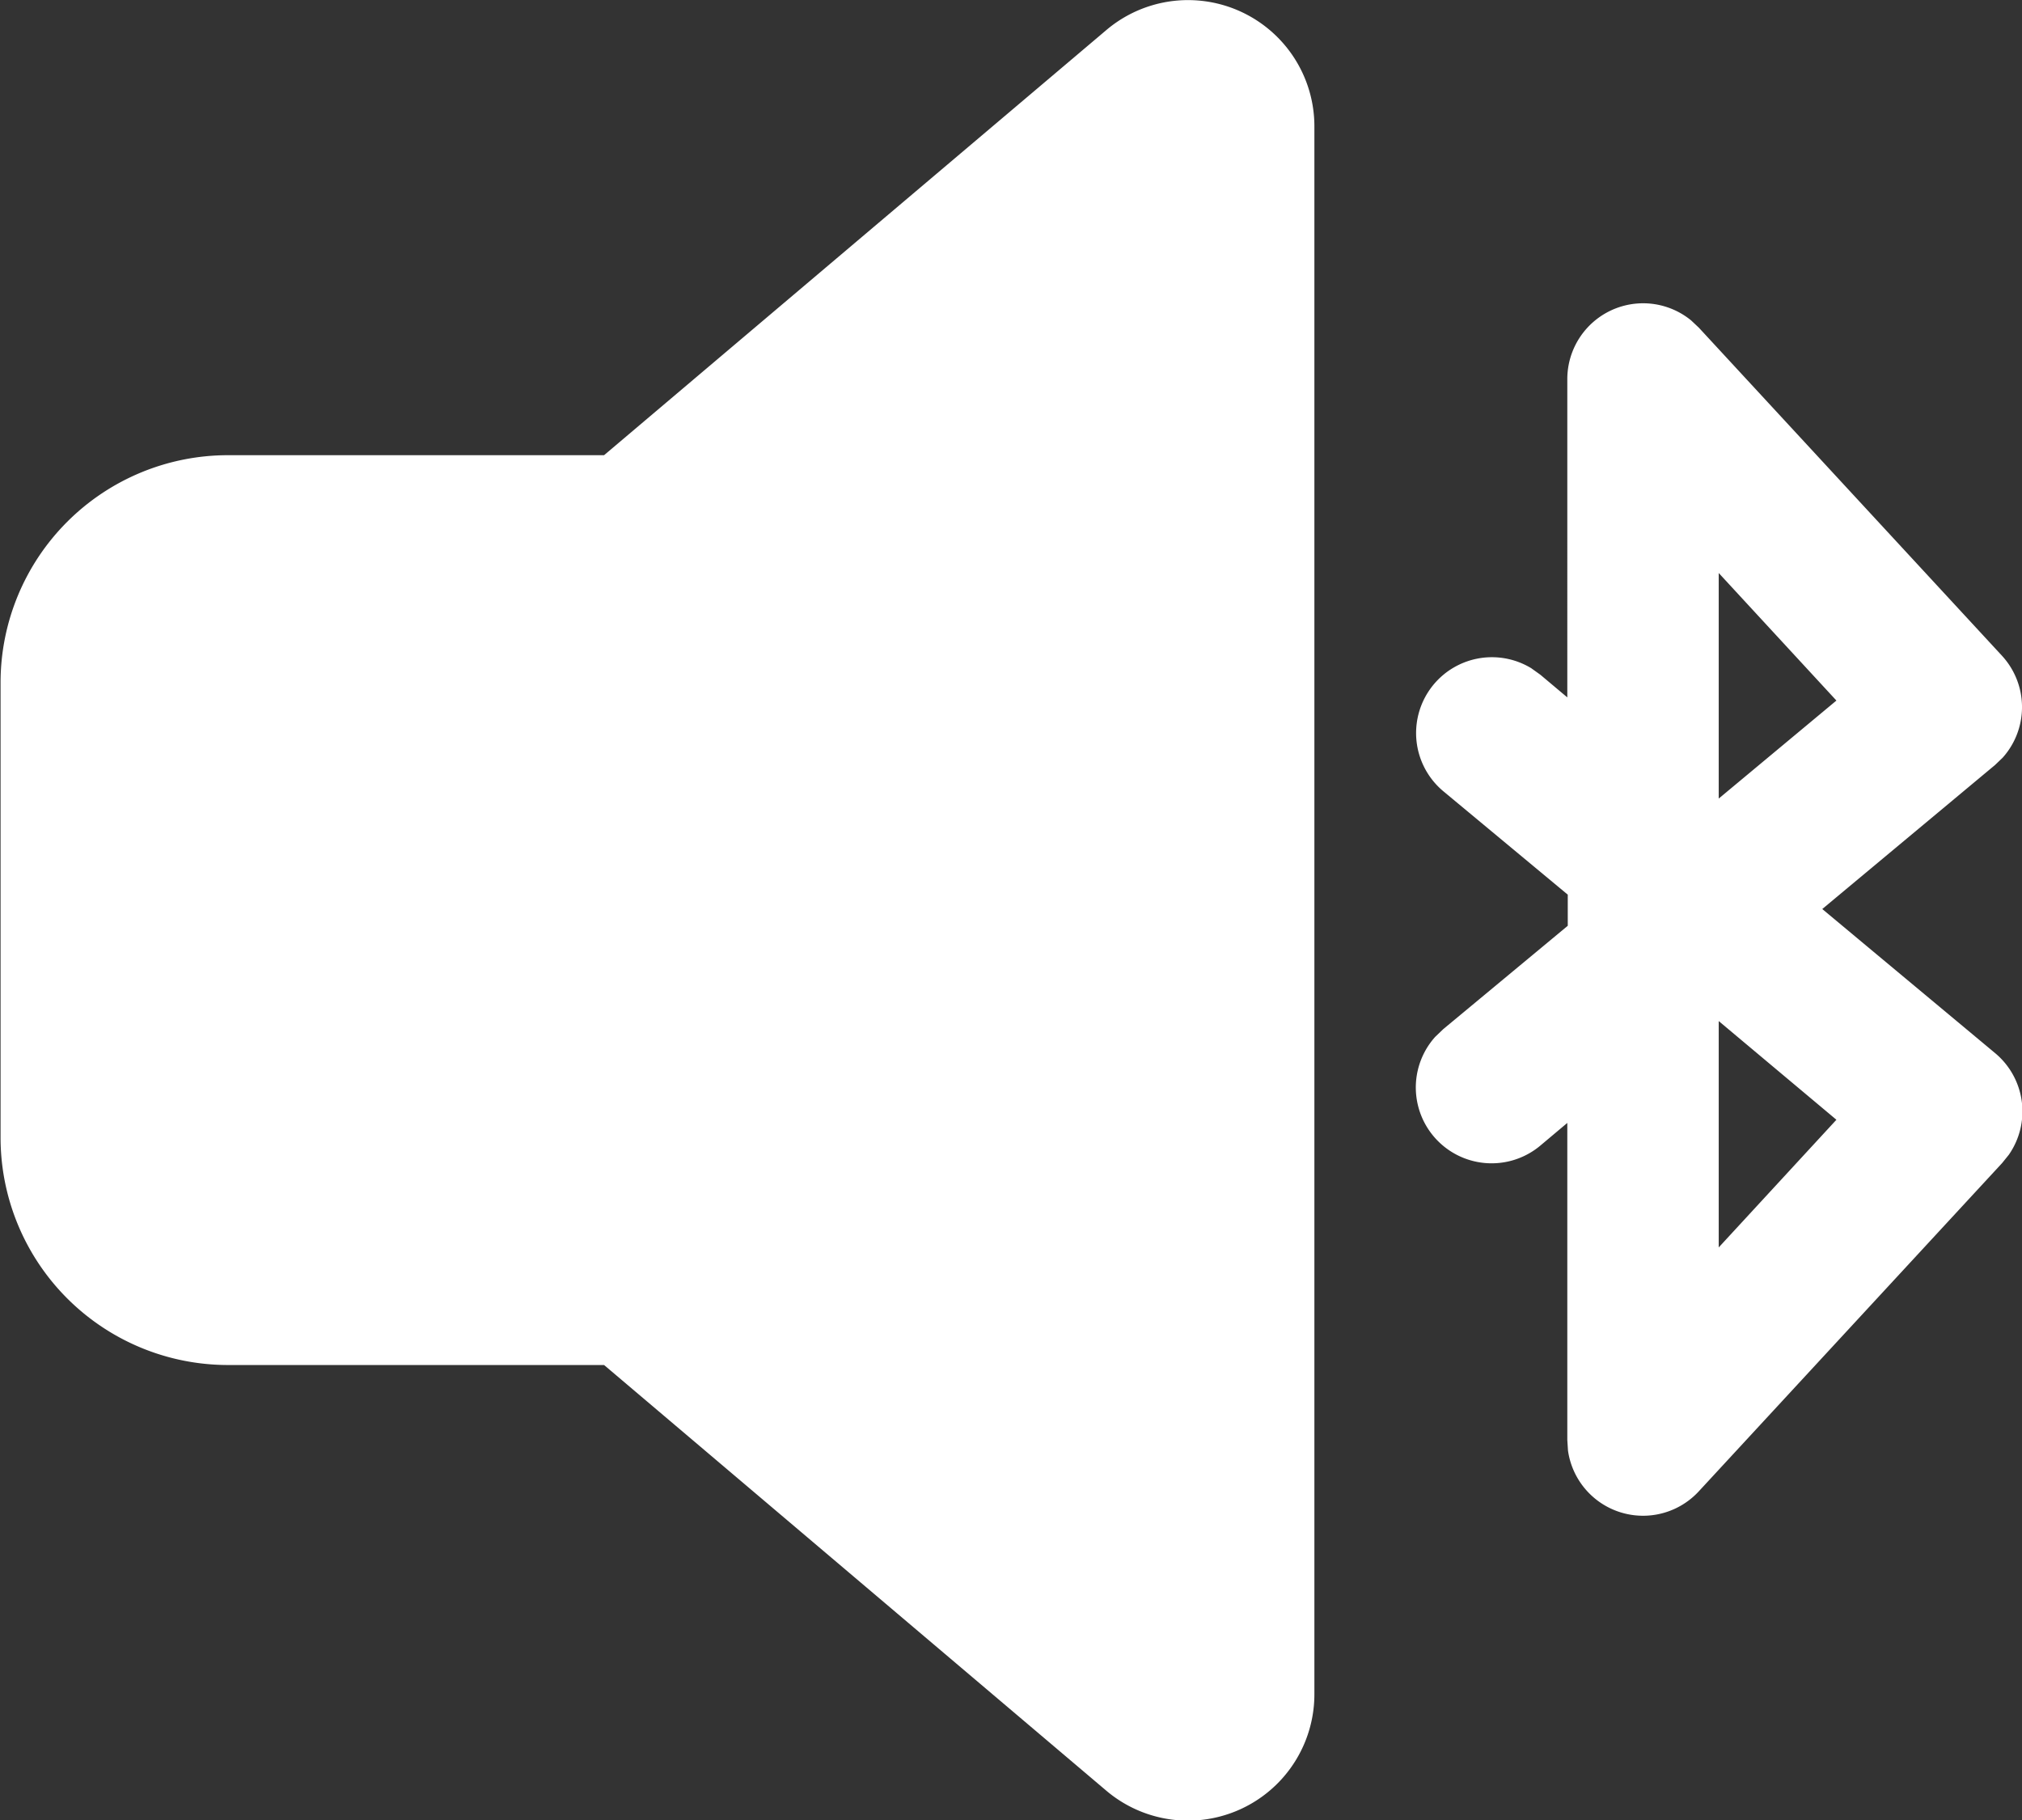 <svg id="Calque_1" data-name="Calque 1" xmlns="http://www.w3.org/2000/svg" viewBox="0 0 178.68 160.83"><rect x="0" y="0" width="178.68" height="160.83" fill="#333333" stroke="none"/><defs><style>.cls-1{fill:#fff;}</style></defs><title>speaker</title><g id="_-Product-Icons" data-name="🔍-Product-Icons"><g id="ic_fluent_speaker_bluetooth_24_filled" data-name="ic fluent speaker bluetooth 24 filled"><path id="_-Color" data-name="🎨-Color" class="cls-1" d="M124.35,24.73A11.15,11.15,0,0,1,127,32V170.44A11.17,11.17,0,0,1,108.61,179L64.23,141.39H31a20.1,20.1,0,0,1-20.1-20.11V81.08A20.1,20.1,0,0,1,31,61H64.23l44.38-37.56A11.17,11.17,0,0,1,124.35,24.73Zm25,57.65V54.28a6.7,6.7,0,0,1,10.94-5.19l.68.64,26.8,29a6.7,6.7,0,0,1,.05,9l-.68.65-15.26,12.72,15.26,12.72a6.7,6.7,0,0,1,1.22,9l-.59.73-26.8,29a6.7,6.7,0,0,1-11.56-3.6l-.06-.94V120l-2.38,2a6.7,6.7,0,0,1-9.3-9.6l.72-.69,11-9.13V99.83l-11-9.14a6.7,6.7,0,0,1,7.77-10.87l.81.58,2.38,2v0ZM162.73,111v20l10.4-11.28Zm0-39.59V91.34l10.4-8.66Z" transform="translate(-10.85 -20.78)"/></g></g></svg>